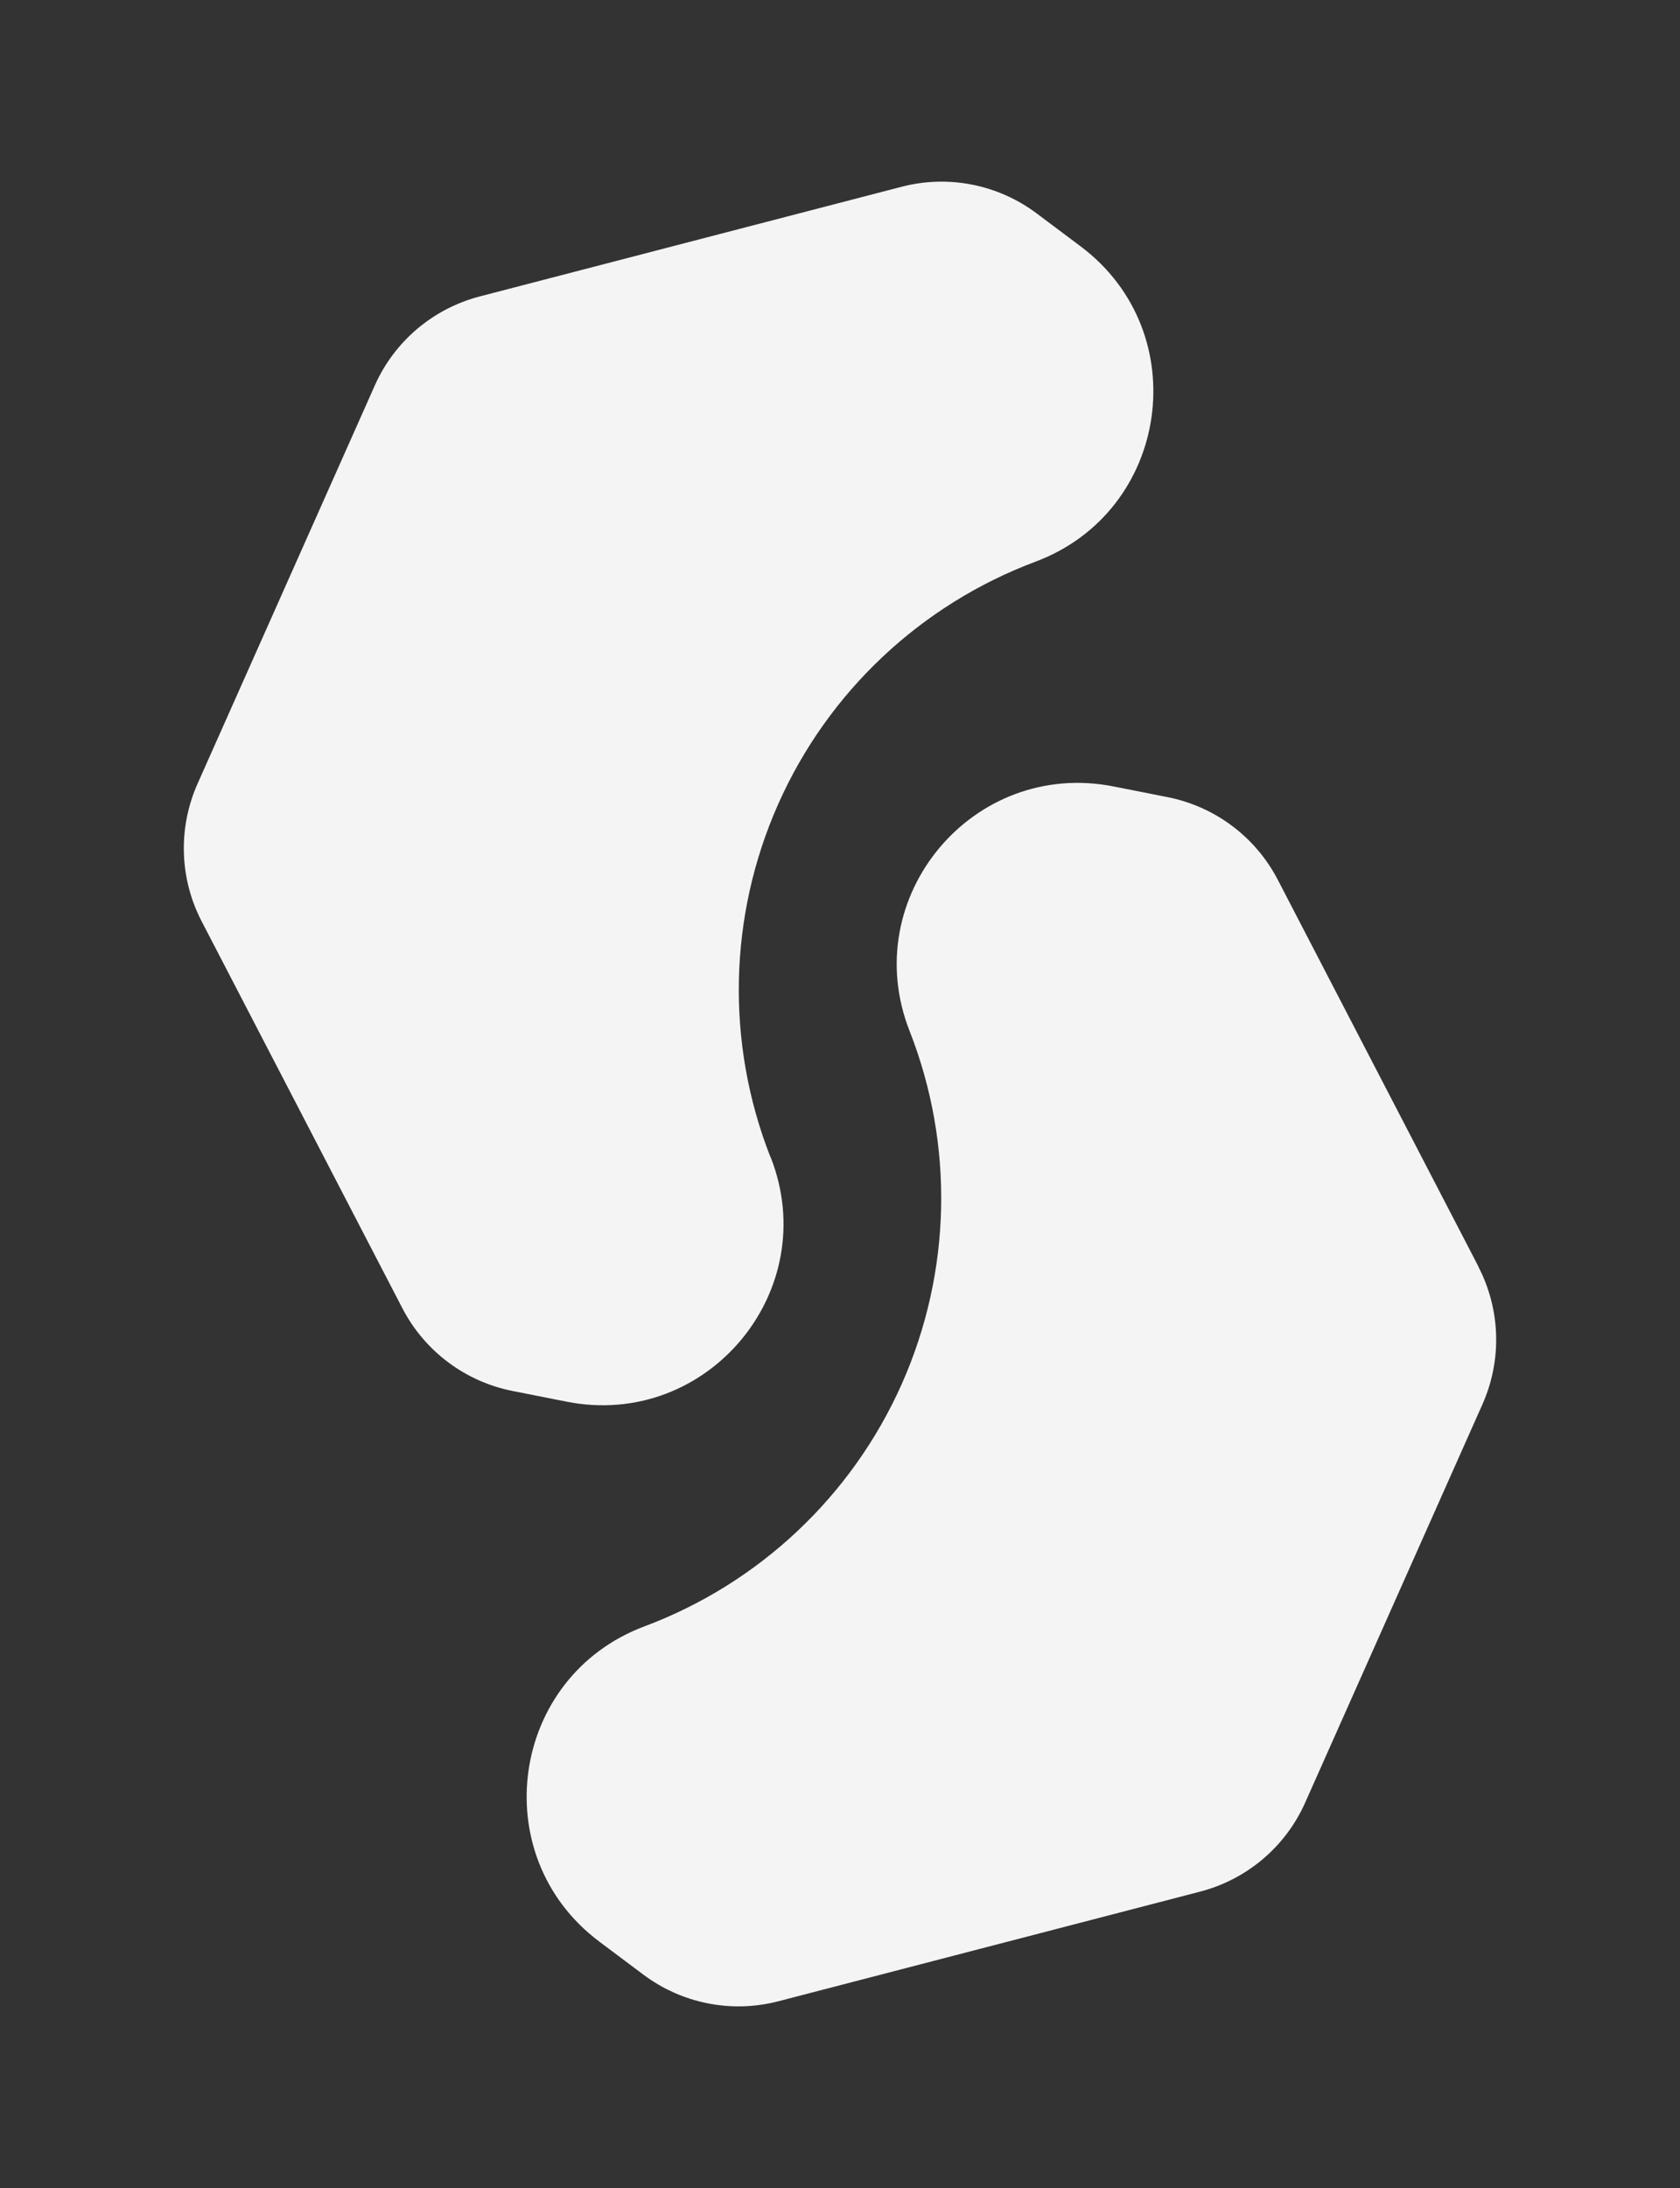 <?xml version="1.0" encoding="UTF-8"?>
<svg id="_レイヤー_1" data-name="レイヤー 1" xmlns="http://www.w3.org/2000/svg" viewBox="0 0 149 194">
  <rect x="0" y="0" width="149" height="194" fill="#333333" stroke="none"/>
  <defs>
    <style>
      .cls-1 {
        fill: #f4f4f4;
        stroke-width: 0px;
      }
    </style>
  </defs>
  <path class="cls-1" d="M68.33,102.59h0c-3.97-10.11-3.72-21.39.7-31.32s12.64-17.66,22.81-21.47h0c11.91-4.46,14.18-20.32,4.01-27.95l-3.91-2.93c-3.43-2.57-7.84-3.44-11.98-2.36l-37.4,9.72c-4.15,1.08-7.58,3.98-9.32,7.9l-15.72,35.31c-1.74,3.91-1.61,8.41.37,12.21l17.8,34.3c1.97,3.8,5.57,6.5,9.77,7.33l4.8.95c12.48,2.46,22.74-9.84,18.09-21.68Z"/>
  <path class="cls-1" d="M131.13,112.31l-17.8-34.3c-1.97-3.8-5.57-6.5-9.77-7.33l-4.8-.95c-12.48-2.46-22.74,9.84-18.09,21.68,3.97,10.11,3.72,21.39-.7,31.32h0c-4.42,9.92-12.64,17.66-22.81,21.47-11.91,4.46-14.18,20.32-4.01,27.95l3.91,2.93c3.43,2.57,7.84,3.44,11.98,2.36l37.4-9.72c4.15-1.08,7.58-3.98,9.32-7.9l15.72-35.31c1.74-3.91,1.61-8.41-.37-12.21Z"/>
</svg>